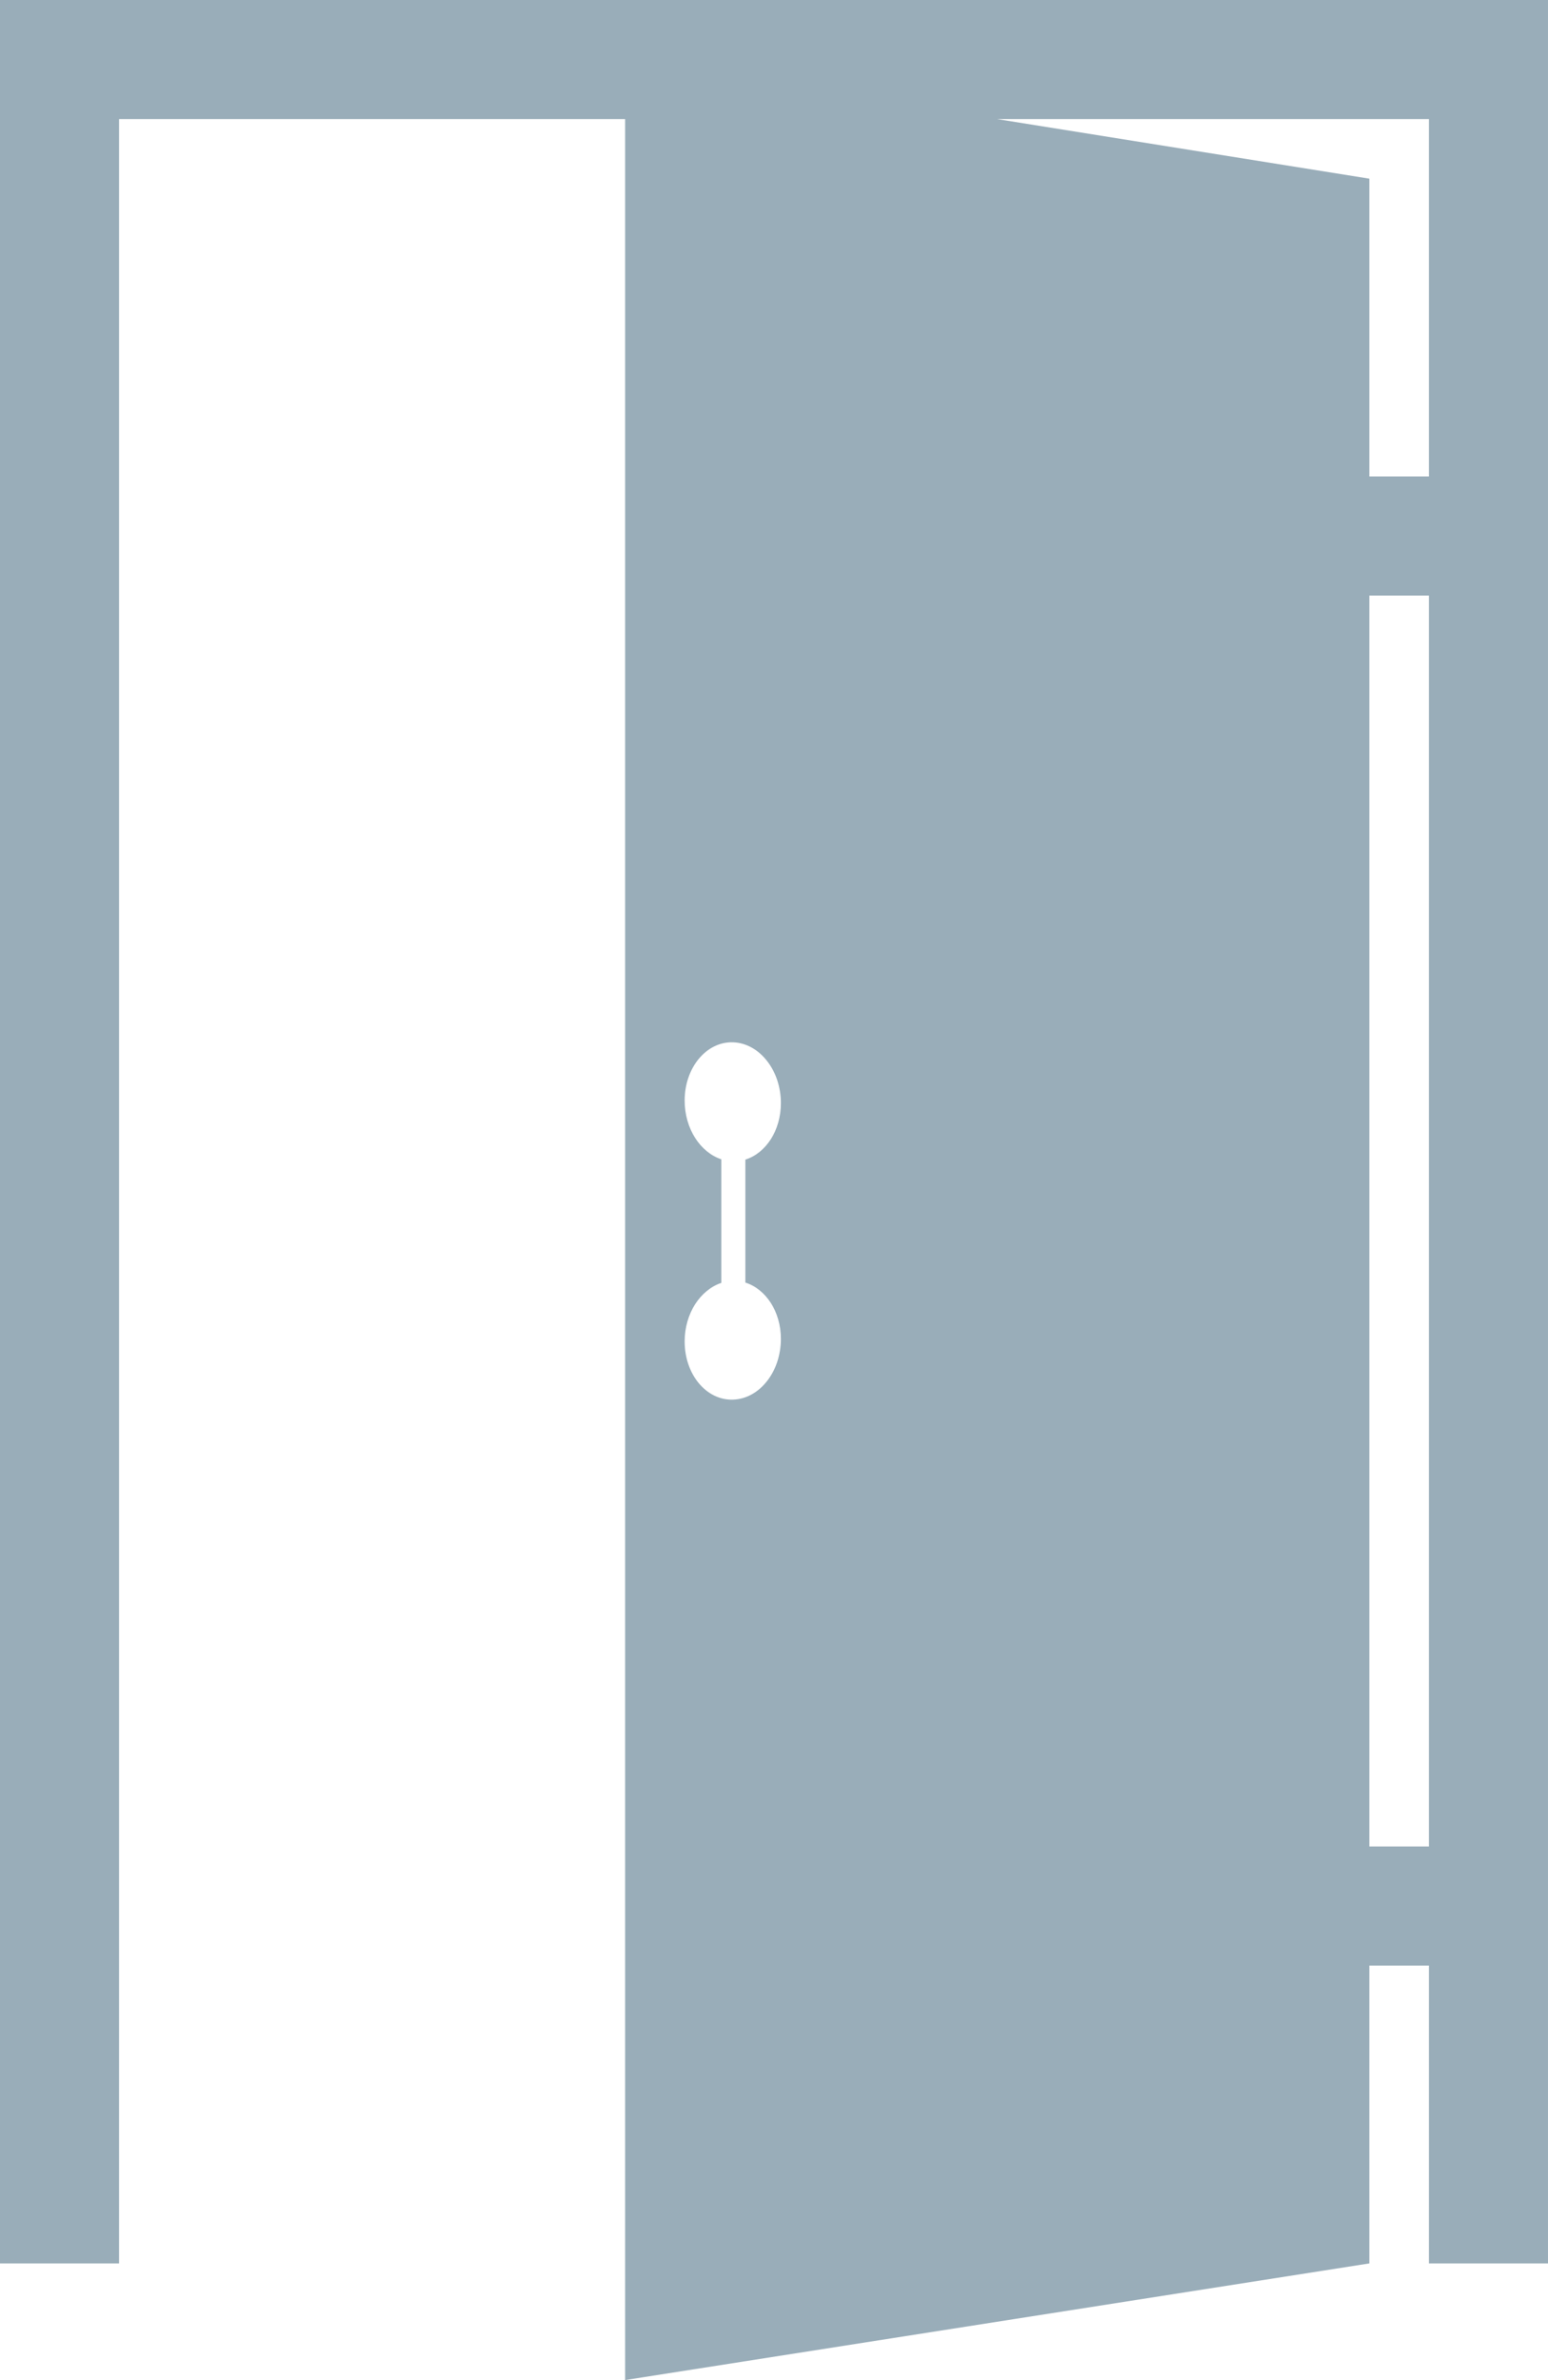 <?xml version="1.0" encoding="UTF-8" standalone="no"?><svg xmlns="http://www.w3.org/2000/svg" xmlns:xlink="http://www.w3.org/1999/xlink" fill="#000000" height="1960" preserveAspectRatio="xMidYMid meet" version="1" viewBox="588.6 246.3 1275.3 1960.0" width="1275.3" zoomAndPan="magnify"><g id="change1_1"><path d="M 1192.688 1104.625 C 1198.156 1104.844 1203.379 1106.414 1208.066 1109.074 C 1212.785 1111.715 1216.996 1115.453 1220.527 1119.992 C 1224.066 1124.523 1226.918 1129.844 1228.879 1135.711 C 1230.816 1141.574 1231.926 1147.961 1231.926 1154.625 C 1231.926 1160.312 1231.156 1165.723 1229.715 1170.742 C 1228.289 1175.762 1226.227 1180.371 1223.637 1184.441 C 1220.996 1188.512 1217.887 1192.043 1214.348 1194.895 C 1210.797 1197.742 1206.867 1199.902 1202.656 1201.223 L 1202.656 1302.48 C 1206.867 1303.793 1210.797 1305.953 1214.348 1308.805 C 1217.887 1311.645 1220.996 1315.164 1223.637 1319.234 C 1226.227 1323.293 1228.289 1327.883 1229.715 1332.871 C 1231.156 1337.852 1231.926 1343.23 1231.926 1348.863 C 1231.926 1355.57 1230.816 1361.992 1228.879 1367.863 C 1226.918 1373.73 1224.066 1379.062 1220.527 1383.57 C 1216.996 1388.102 1212.785 1391.812 1208.066 1394.453 C 1203.379 1397.082 1198.156 1398.641 1192.688 1398.852 C 1187.188 1399.074 1181.938 1397.891 1177.176 1395.602 C 1172.387 1393.281 1168.066 1389.84 1164.426 1385.504 C 1160.789 1381.172 1157.848 1375.934 1155.809 1370.082 C 1153.746 1364.223 1152.648 1357.73 1152.648 1350.871 C 1152.648 1345.121 1153.457 1339.602 1154.949 1334.453 C 1156.43 1329.312 1158.586 1324.551 1161.266 1320.324 C 1163.945 1316.113 1167.207 1312.434 1170.848 1309.453 C 1174.488 1306.473 1178.516 1304.184 1182.828 1302.742 L 1182.828 1200.953 C 1178.516 1199.523 1174.488 1197.234 1170.848 1194.254 C 1167.207 1191.254 1163.945 1187.582 1161.266 1183.344 C 1158.586 1179.113 1156.43 1174.324 1154.949 1169.152 C 1153.457 1163.973 1152.648 1158.414 1152.648 1152.613 C 1152.648 1145.812 1153.746 1139.344 1155.809 1133.492 C 1157.848 1127.641 1160.789 1122.414 1164.426 1118.055 C 1168.066 1113.703 1172.387 1110.242 1177.176 1107.922 C 1181.938 1105.602 1187.188 1104.414 1192.688 1104.625 Z M 1765.801 638.676 L 1716.723 638.676 L 1716.723 393.434 L 1410.156 344.383 L 1765.801 344.383 Z M 1765.801 1766.82 L 1716.723 1766.82 L 1716.723 736.777 L 1765.801 736.777 Z M 588.598 246.277 L 588.598 2110.172 L 686.699 2110.172 L 686.699 344.383 L 1103.598 344.383 L 1103.598 2206.23 L 1716.723 2110.172 L 1716.723 1864.922 L 1765.801 1864.922 L 1765.801 2110.172 L 1863.891 2110.172 L 1863.891 246.277 L 588.598 246.277" fill="#99adb9"/></g></svg>